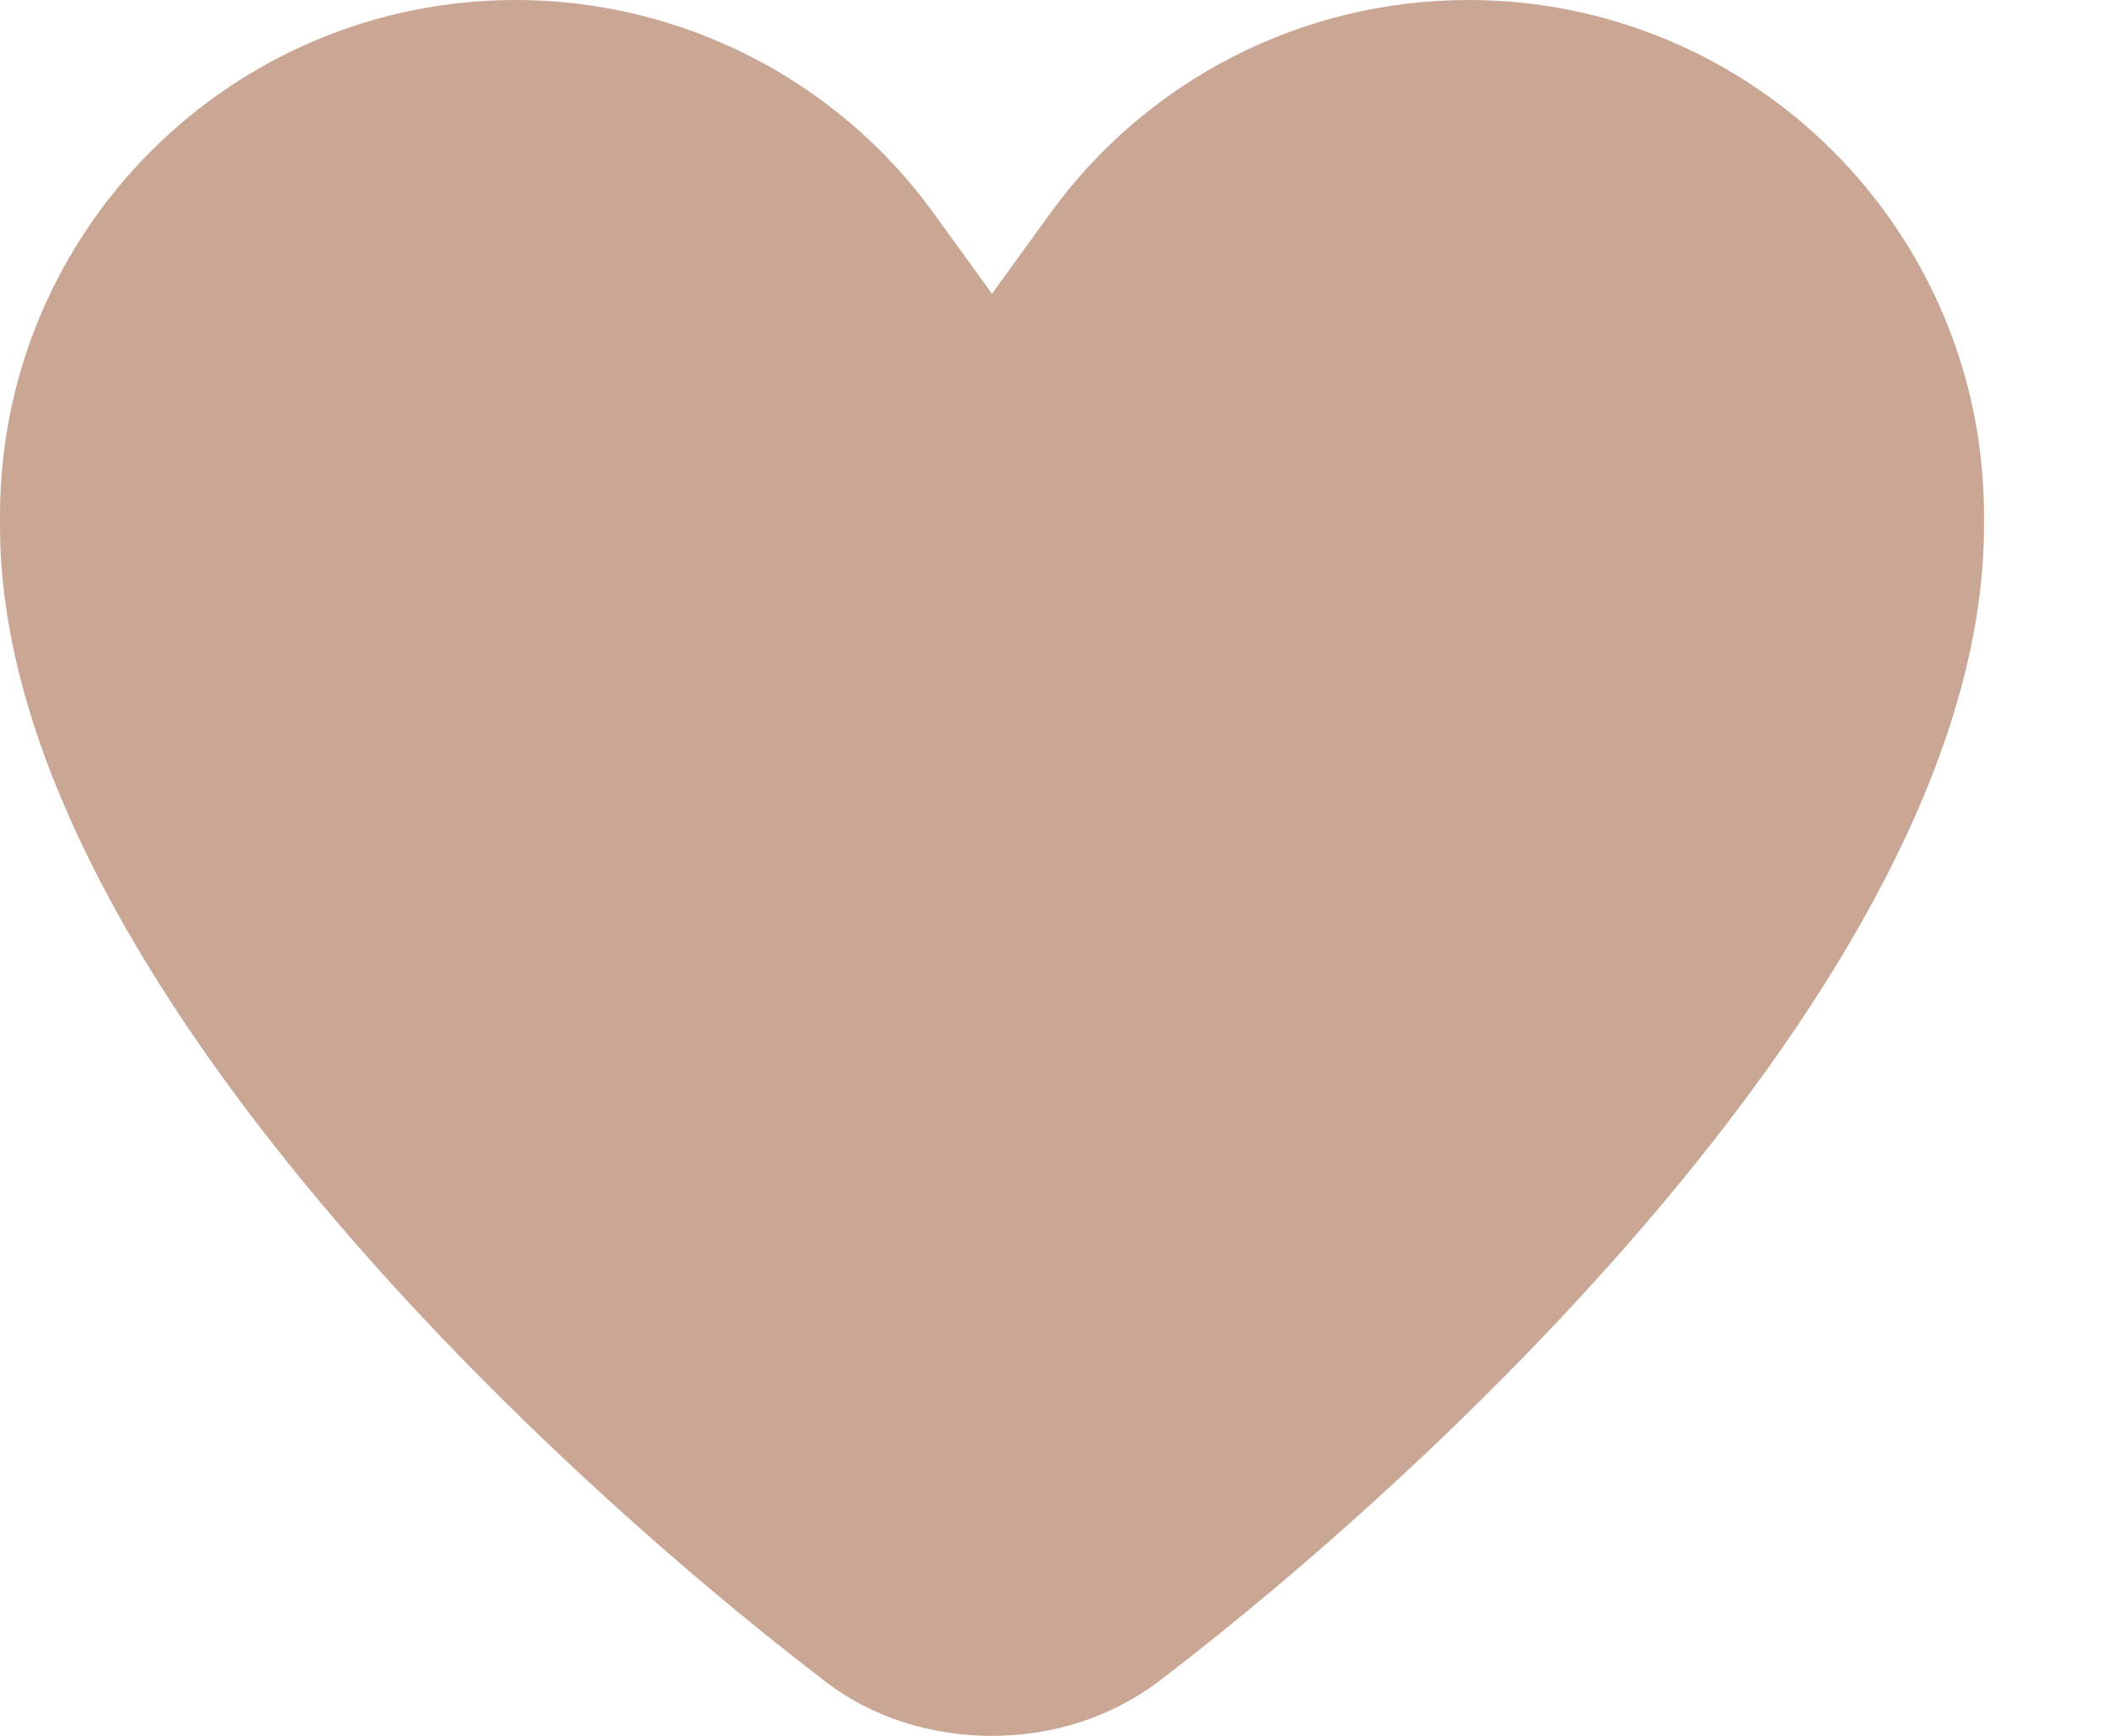<svg xmlns="http://www.w3.org/2000/svg" viewBox="64 96 544 448">
  <!--!Font Awesome Free v7.0.0 by @fontawesome - https://fontawesome.com License - https://fontawesome.com/license/free Copyright 2025 Fonticons, Inc.-->
  <path fill="#c9a794" d="M305 151.1L320 171.8L335 151.1C360 116.5 400.2 96 442.9 96C516.4 96 576 155.6 576 229.1L576 231.7C576 343.9 436.1 474.2 363.1 529.9C350.7 539.3 335.5 544 320 544C304.5 544 289.2 539.4 276.9 529.9C203.9 474.2 64 343.9 64 231.7L64 229.1C64 155.6 123.6 96 197.1 96C239.8 96 280 116.5 305 151.1z"/>
</svg>
